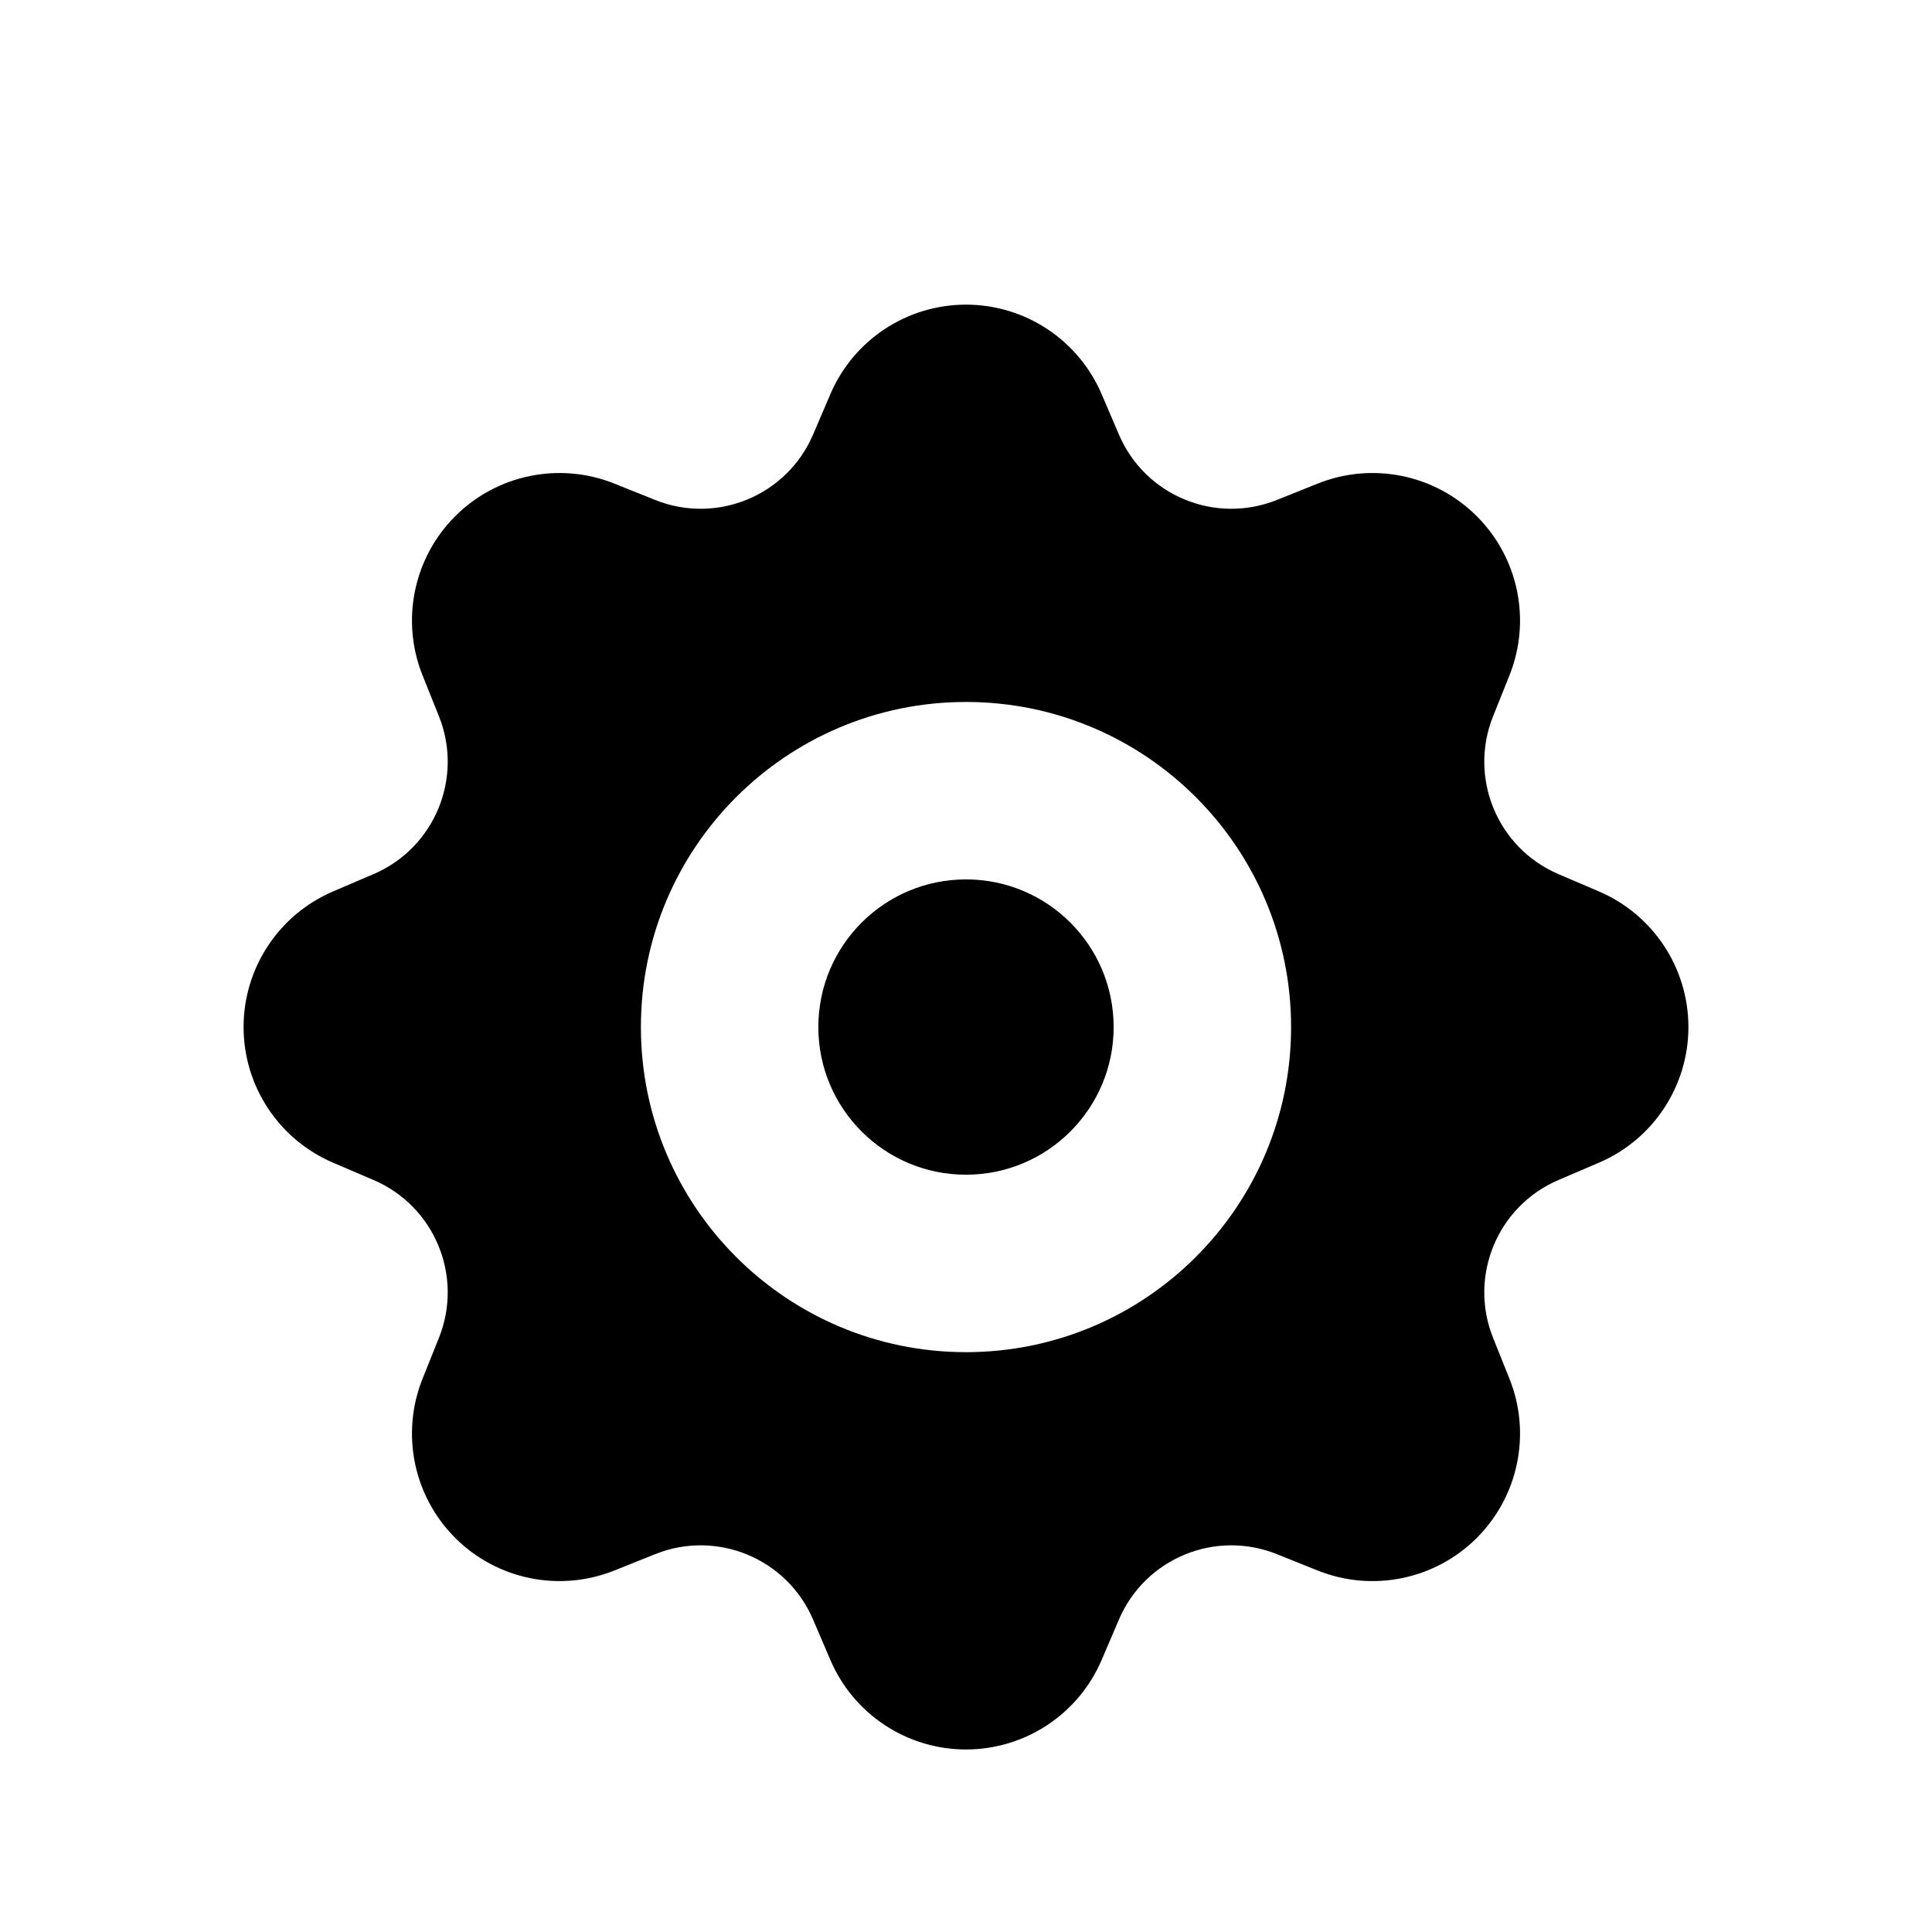 <?xml version="1.0" encoding="UTF-8"?>
<!-- Uploaded to: SVG Repo, www.svgrepo.com, Generator: SVG Repo Mixer Tools -->
<svg fill="#000000" width="800px" height="800px" version="1.1" viewBox="144 144 512 512" xmlns="http://www.w3.org/2000/svg">
 <path d="m364.06 248.45c6.152-14.387 20.293-23.715 35.941-23.715 15.645 0 29.785 9.328 35.941 23.715l4.59 10.727c6.922 16.176 25.492 23.867 41.828 17.324l10.828-4.34c14.527-5.82 31.121-2.418 42.184 8.648 11.066 11.062 14.469 27.656 8.645 42.184l-4.336 10.832c-6.543 16.332 1.148 34.902 17.324 41.824l10.73 4.59c14.383 6.156 23.711 20.297 23.711 35.941 0 15.648-9.328 29.789-23.711 35.945l-10.73 4.59c-16.176 6.922-23.867 25.492-17.324 41.824l4.34 10.832c5.82 14.523 2.418 31.121-8.648 42.184-11.062 11.062-27.656 14.465-42.18 8.648l-10.832-4.344c-16.336-6.543-34.906 1.148-41.828 17.328l-4.59 10.727c-6.156 14.387-20.297 23.715-35.941 23.715-15.648 0-29.789-9.328-35.941-23.715l-4.594-10.727c-6.922-16.18-25.492-23.871-41.824-17.328l-10.832 4.34c-14.523 5.82-31.121 2.418-42.184-8.645s-14.465-27.66-8.645-42.184l4.34-10.832c6.543-16.332-1.148-34.902-17.328-41.824l-10.727-4.59c-14.387-6.156-23.715-20.297-23.715-35.945 0-15.645 9.328-29.785 23.715-35.941l10.727-4.59c16.18-6.922 23.871-25.492 17.328-41.828l-4.34-10.828c-5.82-14.527-2.418-31.121 8.645-42.184 11.062-11.066 27.66-14.469 42.184-8.648l10.832 4.34c16.332 6.543 34.902-1.148 41.824-17.324zm75.07 167.73c0 21.613-17.52 39.133-39.133 39.133-21.609 0-39.129-17.52-39.129-39.133 0-21.609 17.52-39.129 39.129-39.129 21.613 0 39.133 17.52 39.133 39.129zm47.023 0c0 47.582-38.574 86.156-86.156 86.156-47.578 0-86.152-38.574-86.152-86.156 0-47.578 38.574-86.152 86.152-86.152 47.582 0 86.156 38.574 86.156 86.152z" fill-rule="evenodd"/>
</svg>